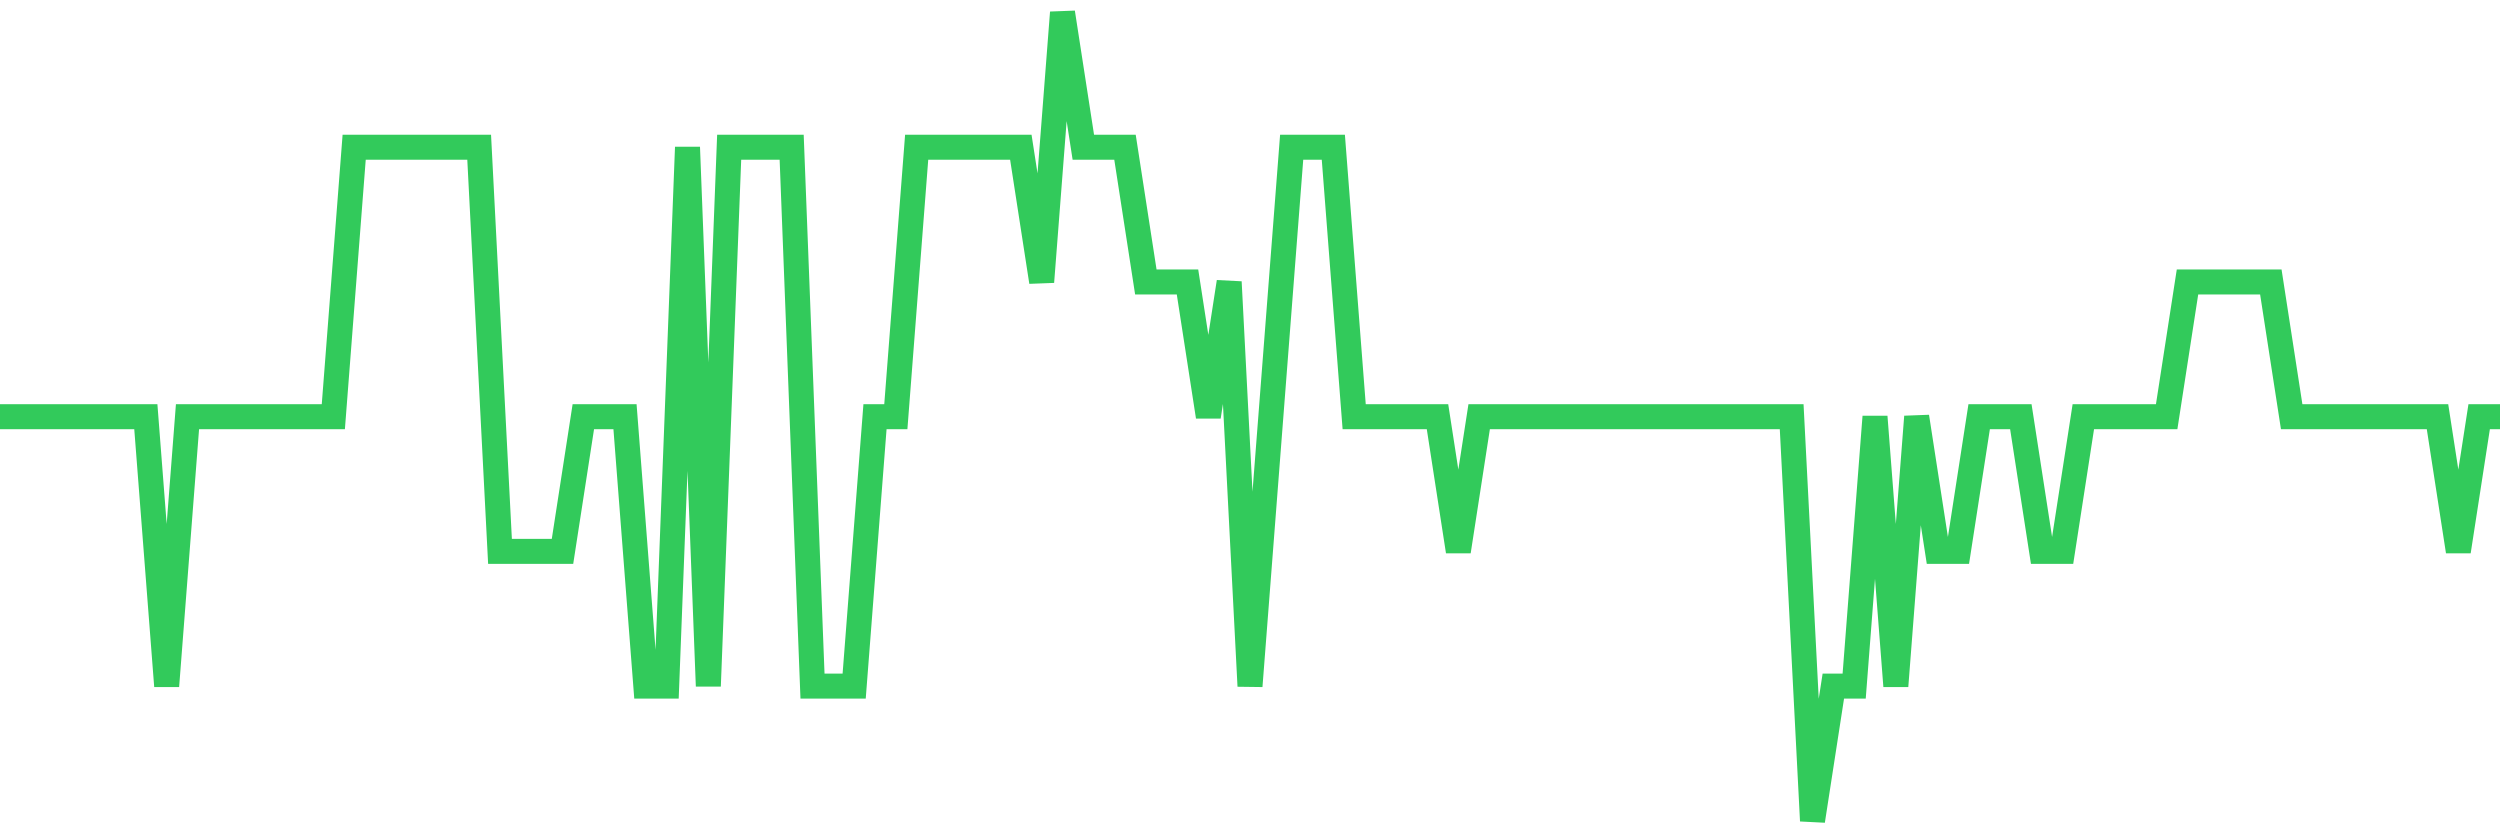 <svg
  xmlns="http://www.w3.org/2000/svg"
  xmlns:xlink="http://www.w3.org/1999/xlink"
  width="120"
  height="40"
  viewBox="0 0 120 40"
  preserveAspectRatio="none"
>
  <polyline
    points="0,20 1,20 2,20 3,20 4,20 5,20 6,20 7,20 8,32.933 9,20 10,20 11,20 12,20 13,20 14,20 15,20 16,20 17,7.067 18,7.067 19,7.067 20,7.067 21,7.067 22,7.067 23,7.067 24,26.467 25,26.467 26,26.467 27,26.467 28,20 29,20 30,20 31,32.933 32,32.933 33,7.067 34,32.933 35,7.067 36,7.067 37,7.067 38,7.067 39,32.933 40,32.933 41,32.933 42,20 43,20 44,7.067 45,7.067 46,7.067 47,7.067 48,7.067 49,7.067 50,13.533 51,0.6 52,7.067 53,7.067 54,7.067 55,13.533 56,13.533 57,13.533 58,20 59,13.533 60,32.933 61,20 62,7.067 63,7.067 64,7.067 65,20 66,20 67,20 68,20 69,20 70,26.467 71,20 72,20 73,20 74,20 75,20 76,20 77,20 78,20 79,20 80,20 81,20 82,20 83,20 84,20 85,20 86,20 87,39.4 88,32.933 89,32.933 90,20 91,32.933 92,20 93,26.467 94,26.467 95,20 96,20 97,20 98,26.467 99,26.467 100,20 101,20 102,20 103,20 104,20 105,13.533 106,13.533 107,13.533 108,13.533 109,13.533 110,20 111,20 112,20 113,20 114,20 115,20 116,20 117,20 118,26.467 119,20 120,20"
    fill="none"
    stroke="#32ca5b"
    stroke-width="1.2"
  >
  </polyline>
</svg>